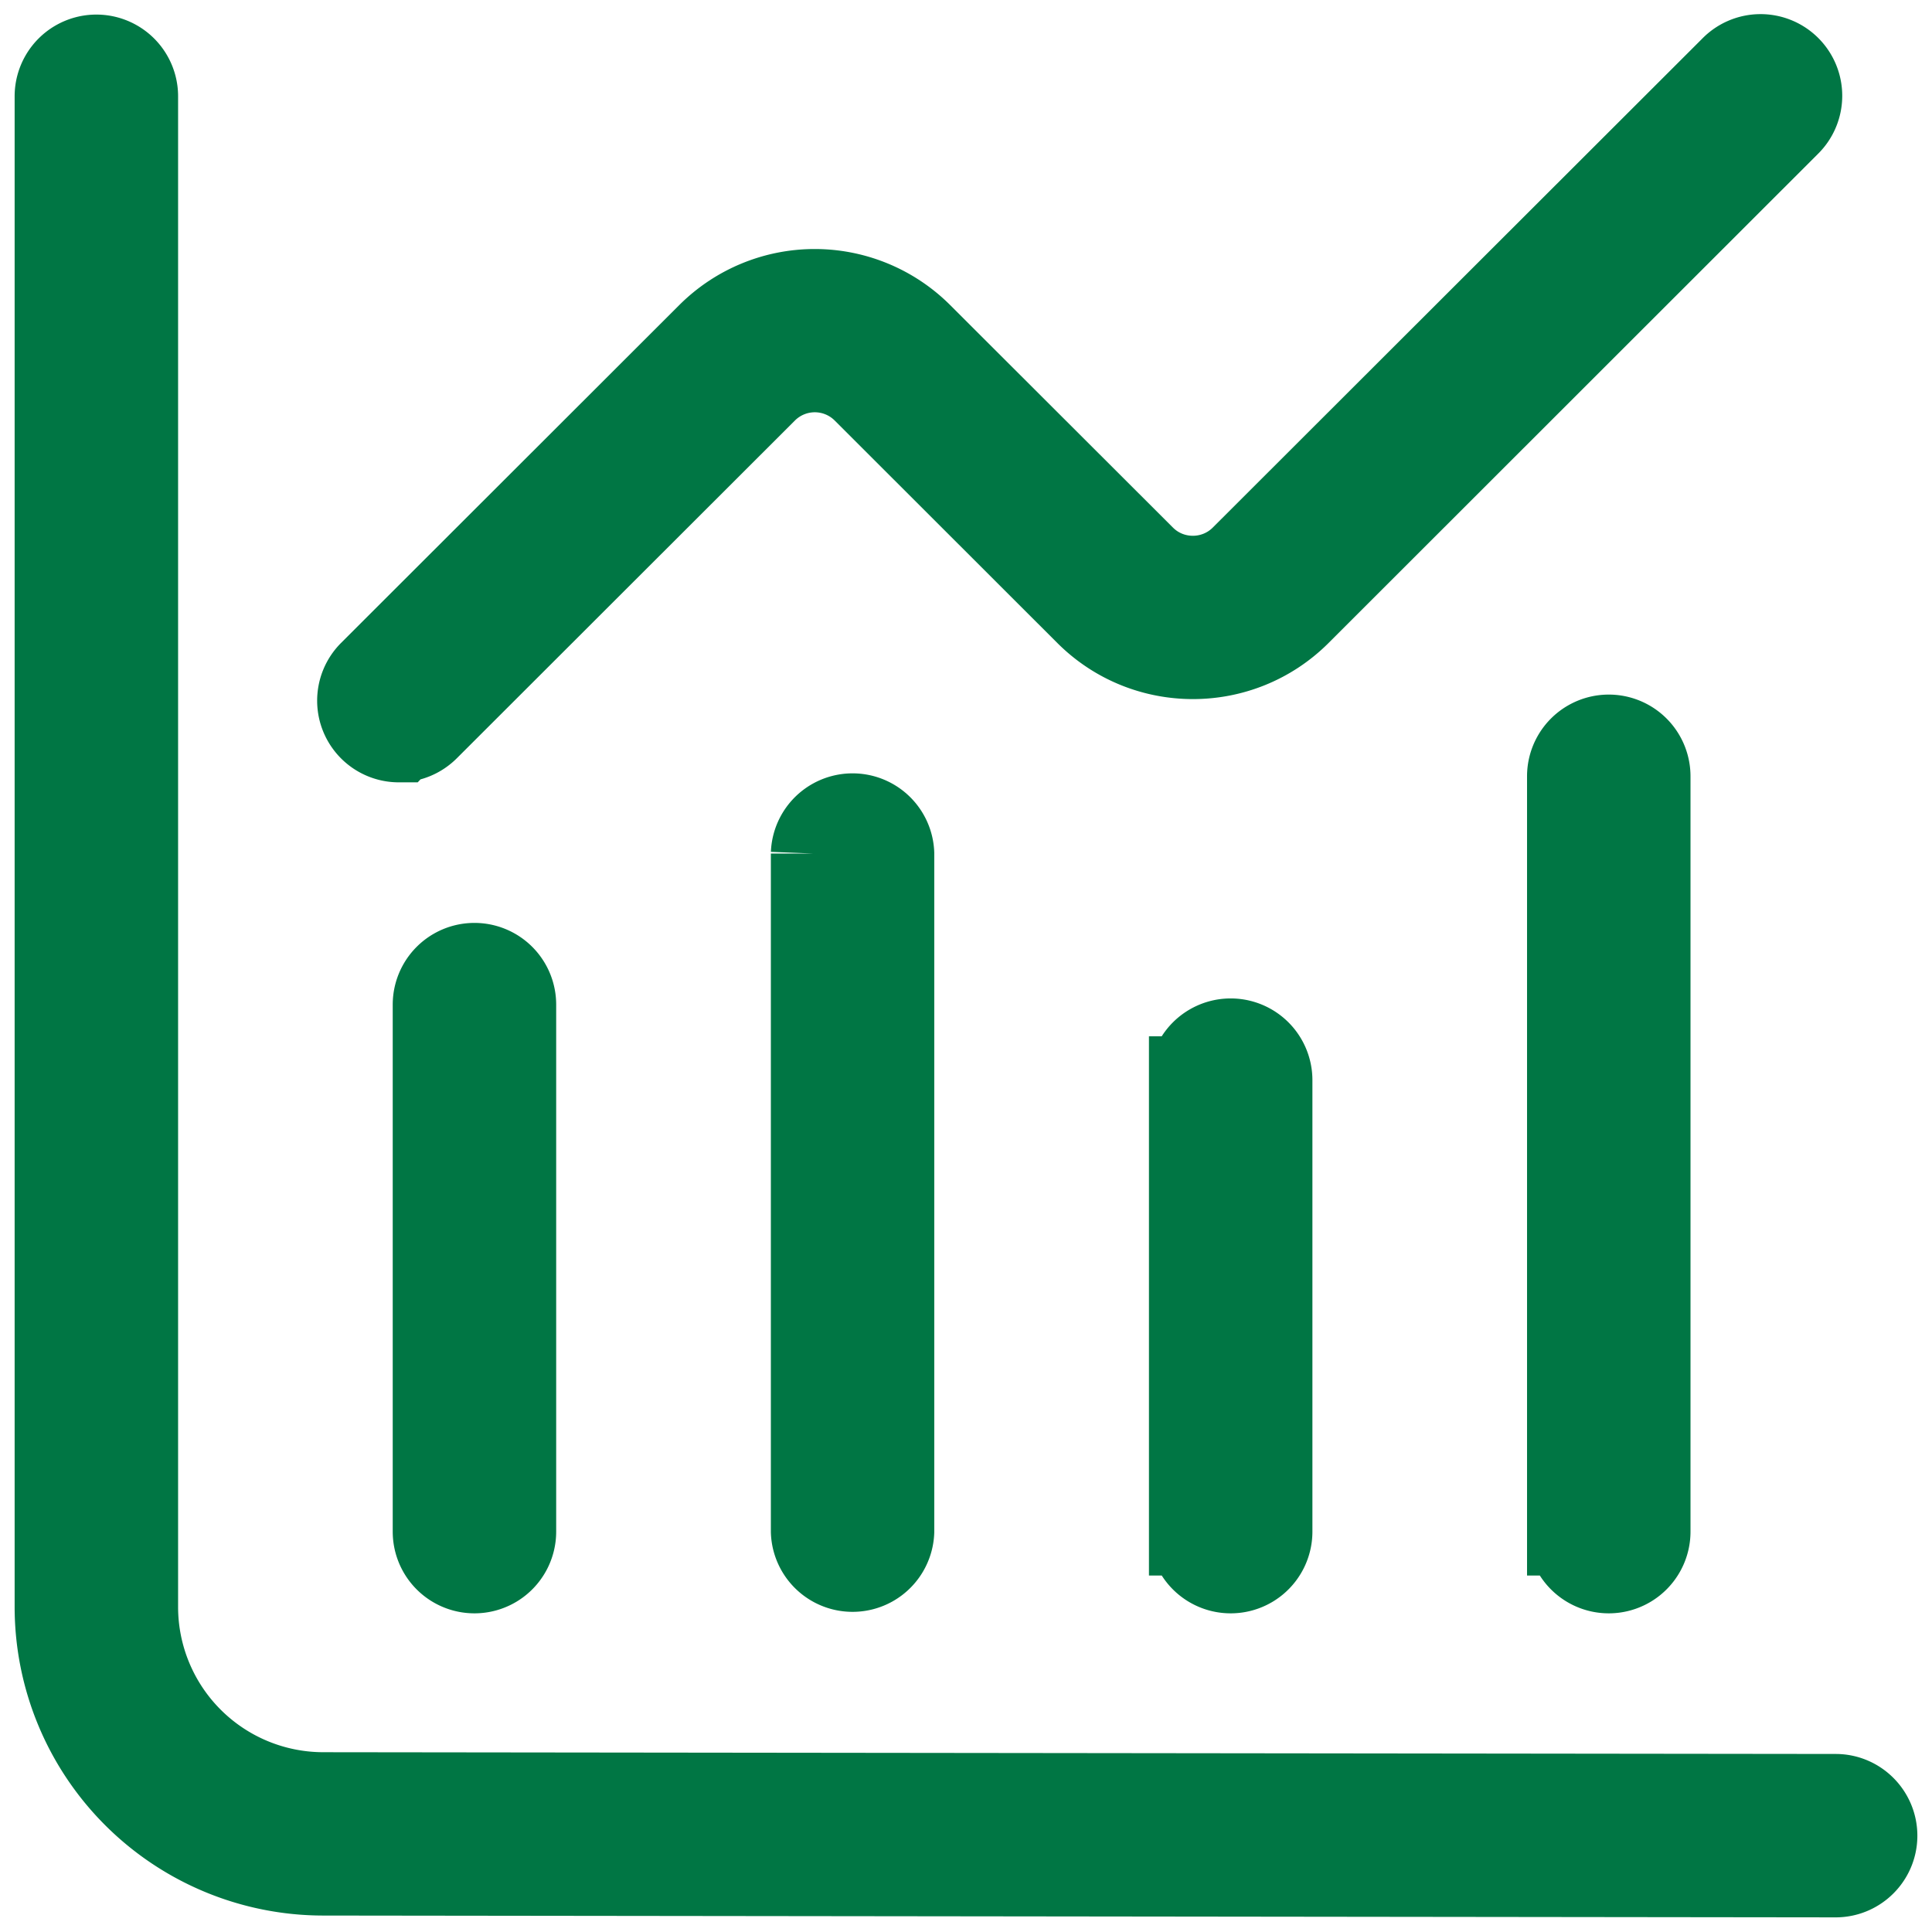 <svg xmlns="http://www.w3.org/2000/svg" width="33" height="33" fill="none"><path fill="#007644" stroke="#007644" stroke-width="1.5" d="M32 31.355c0 .356-.29.645-.646.645l-25.833-.031A4.524 4.524 0 0 1 1 27.453V1.645a.646.646 0 0 1 1.292 0v25.808a3.232 3.232 0 0 0 3.229 3.226l25.834.03c.356 0 .645.291.645.646ZM7.458 17.16v9.001a.646.646 0 0 0 1.292 0v-9.001a.646.646 0 0 0-1.292 0Zm6.459-2.581v11.582a.646.646 0 0 0 1.291 0V14.58a.646.646 0 0 0-1.291 0Zm6.458 3.871v7.711a.646.646 0 0 0 1.292 0v-7.711a.646.646 0 0 0-1.292 0Zm6.458-5.192v12.903a.646.646 0 0 0 1.292 0V13.26a.646.646 0 0 0-1.292 0Zm-20.02-.646c.165 0 .33-.063.457-.188l5.779-5.773a1.23 1.23 0 0 1 1.737 0l3.808 3.805c.984.98 2.58.98 3.565 0l8.36-8.355a.645.645 0 1 0-.912-.912l-8.363 8.354c-.479.478-1.26.478-1.738 0L15.698 5.74a2.524 2.524 0 0 0-3.564 0l-5.779 5.773a.645.645 0 0 0 .457 1.1Z"/></svg>